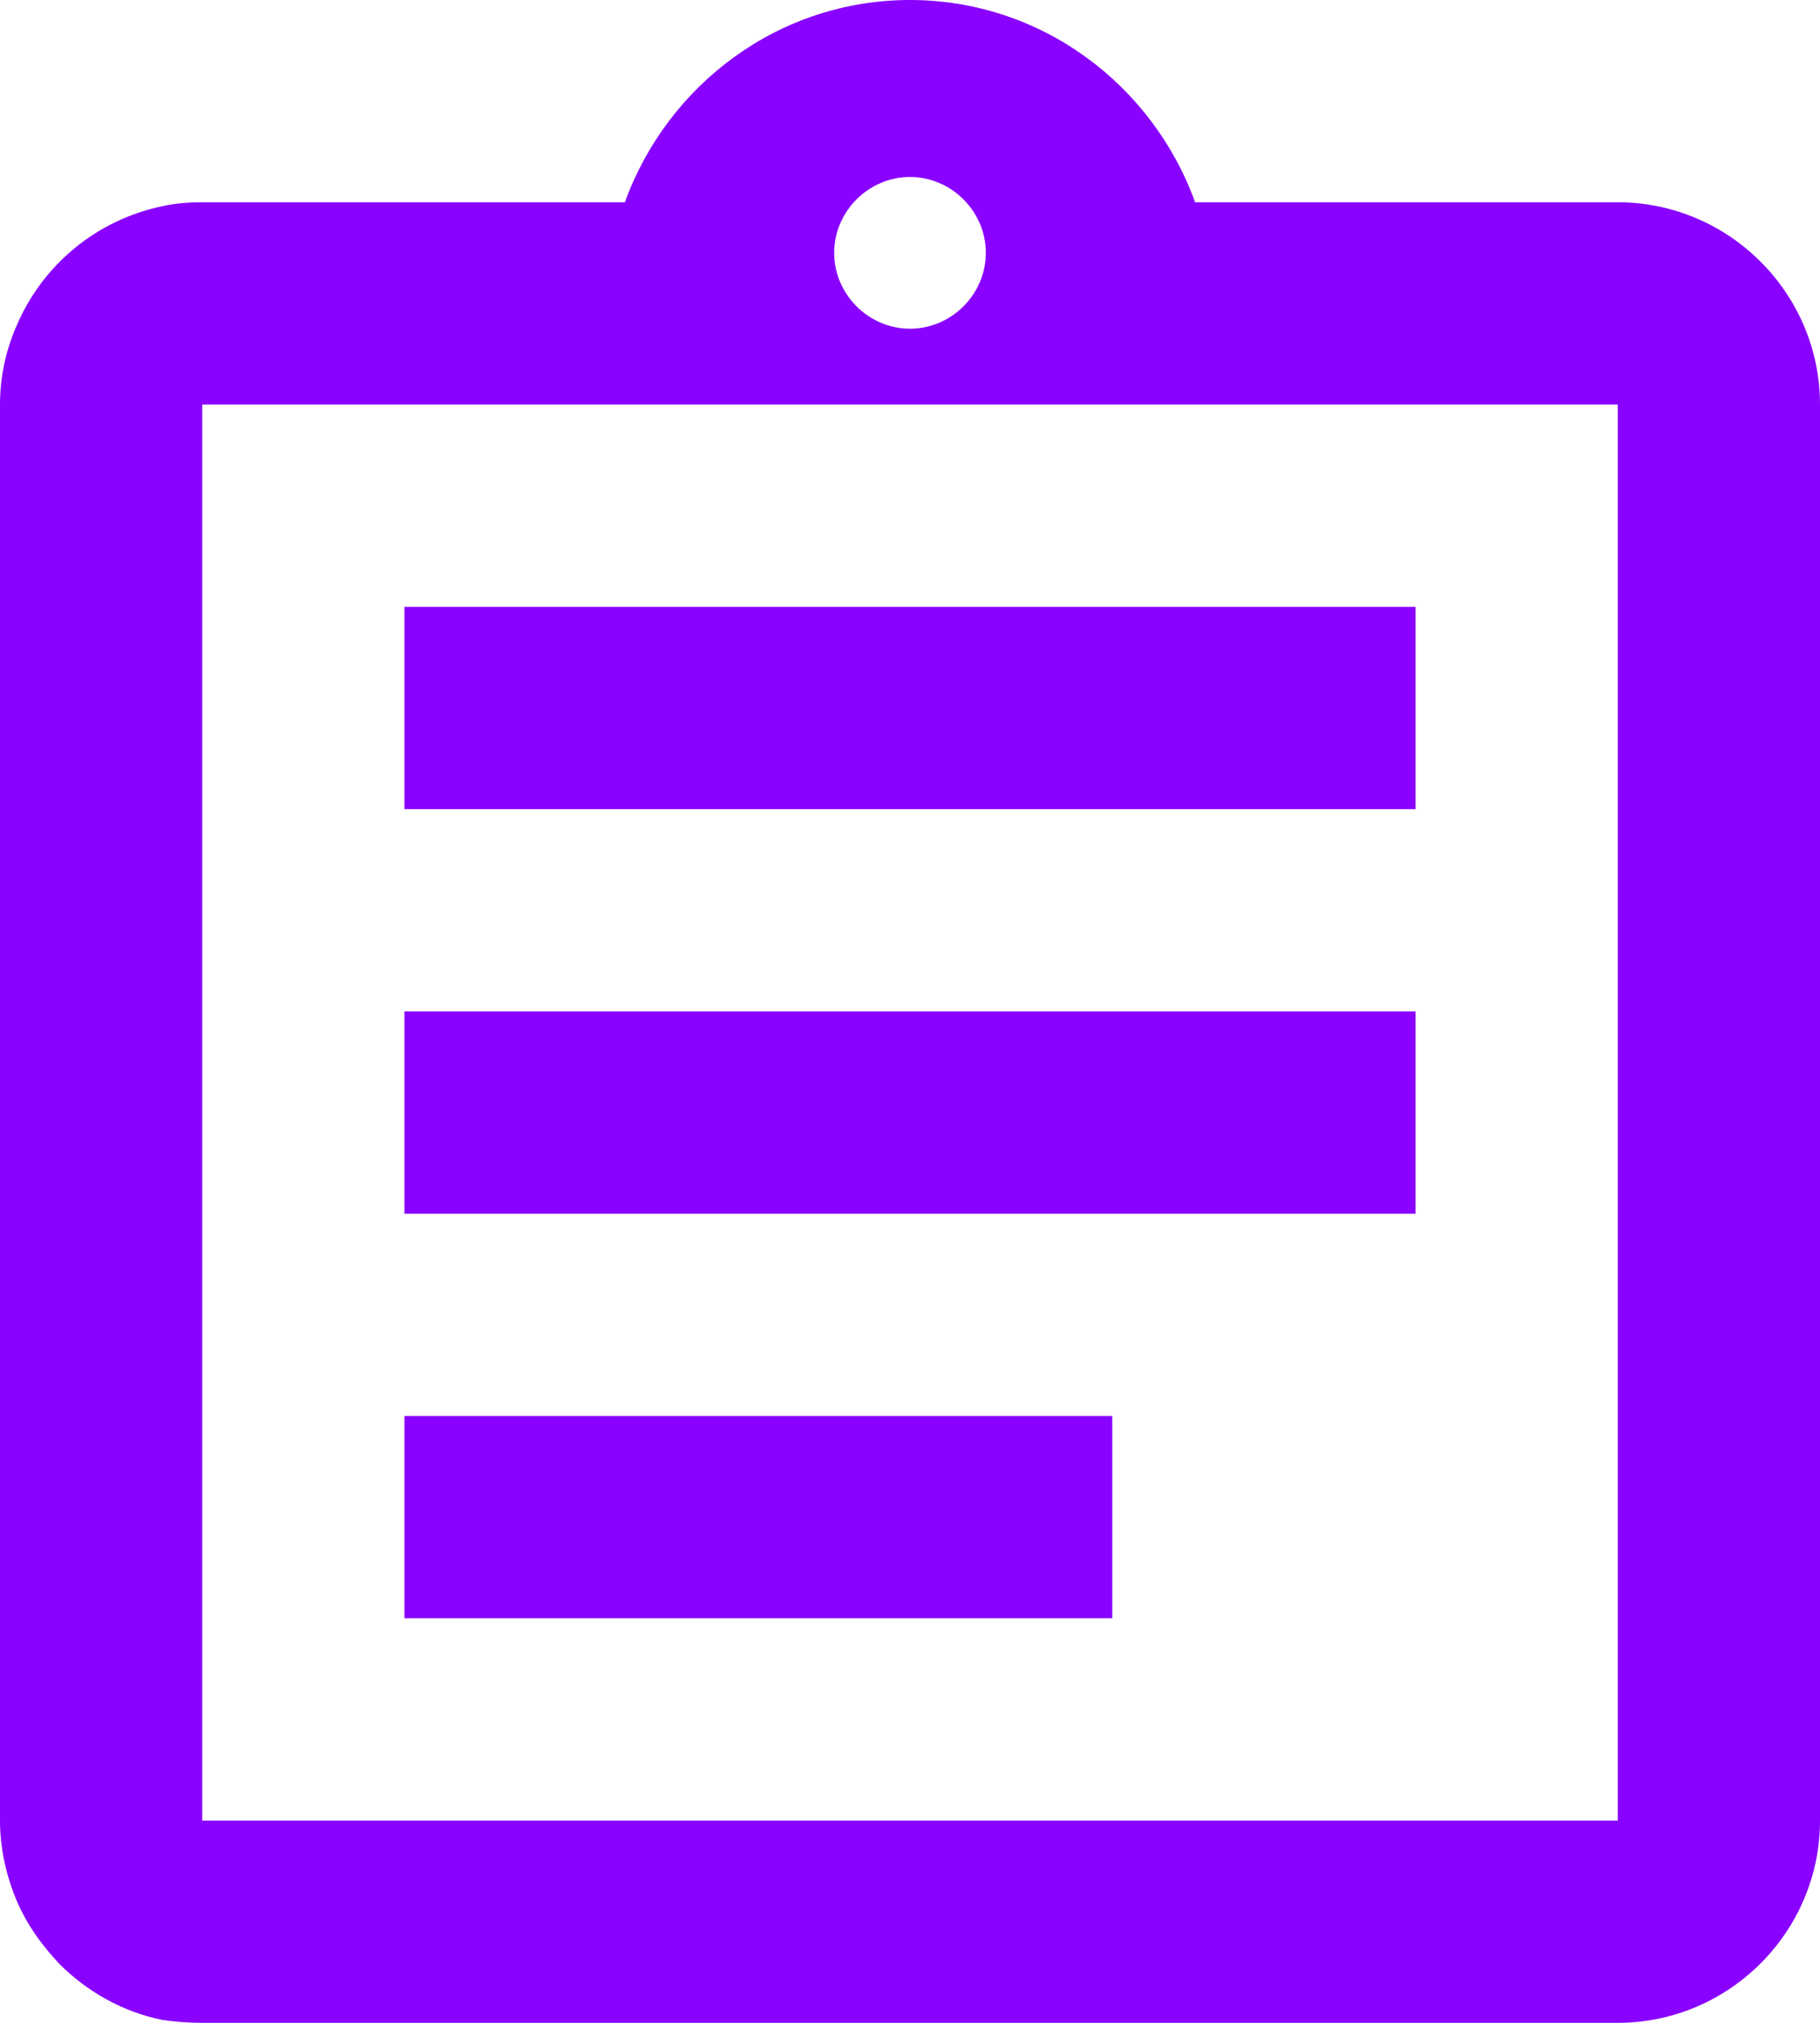 <svg width="36" height="40" viewBox="0 0 36 40" fill="none" xmlns="http://www.w3.org/2000/svg">
<path d="M8 28H22V32H8V28ZM8 20H28V24H8V20ZM8 12H28V16H8V12ZM32 4H23.64C22.8 1.68 20.6 0 18 0C15.4 0 13.2 1.68 12.36 4H4C3.72 4 3.46 4.02 3.2 4.08C2.563 4.214 1.968 4.501 1.467 4.915C0.965 5.33 0.572 5.86 0.32 6.46C0.12 6.92 0 7.44 0 8V36C0 36.54 0.12 37.08 0.32 37.56C0.52 38.04 0.82 38.46 1.18 38.84C1.72 39.38 2.42 39.78 3.2 39.94C3.46 39.98 3.72 40 4 40H32C34.2 40 36 38.2 36 36V8C36 5.8 34.2 4 32 4ZM18 3.5C18.82 3.5 19.5 4.18 19.5 5C19.5 5.82 18.82 6.5 18 6.5C17.18 6.5 16.5 5.82 16.5 5C16.5 4.18 17.18 3.5 18 3.5ZM32 36H4V8H32V36Z" fill="#8902FF"/>
</svg>
